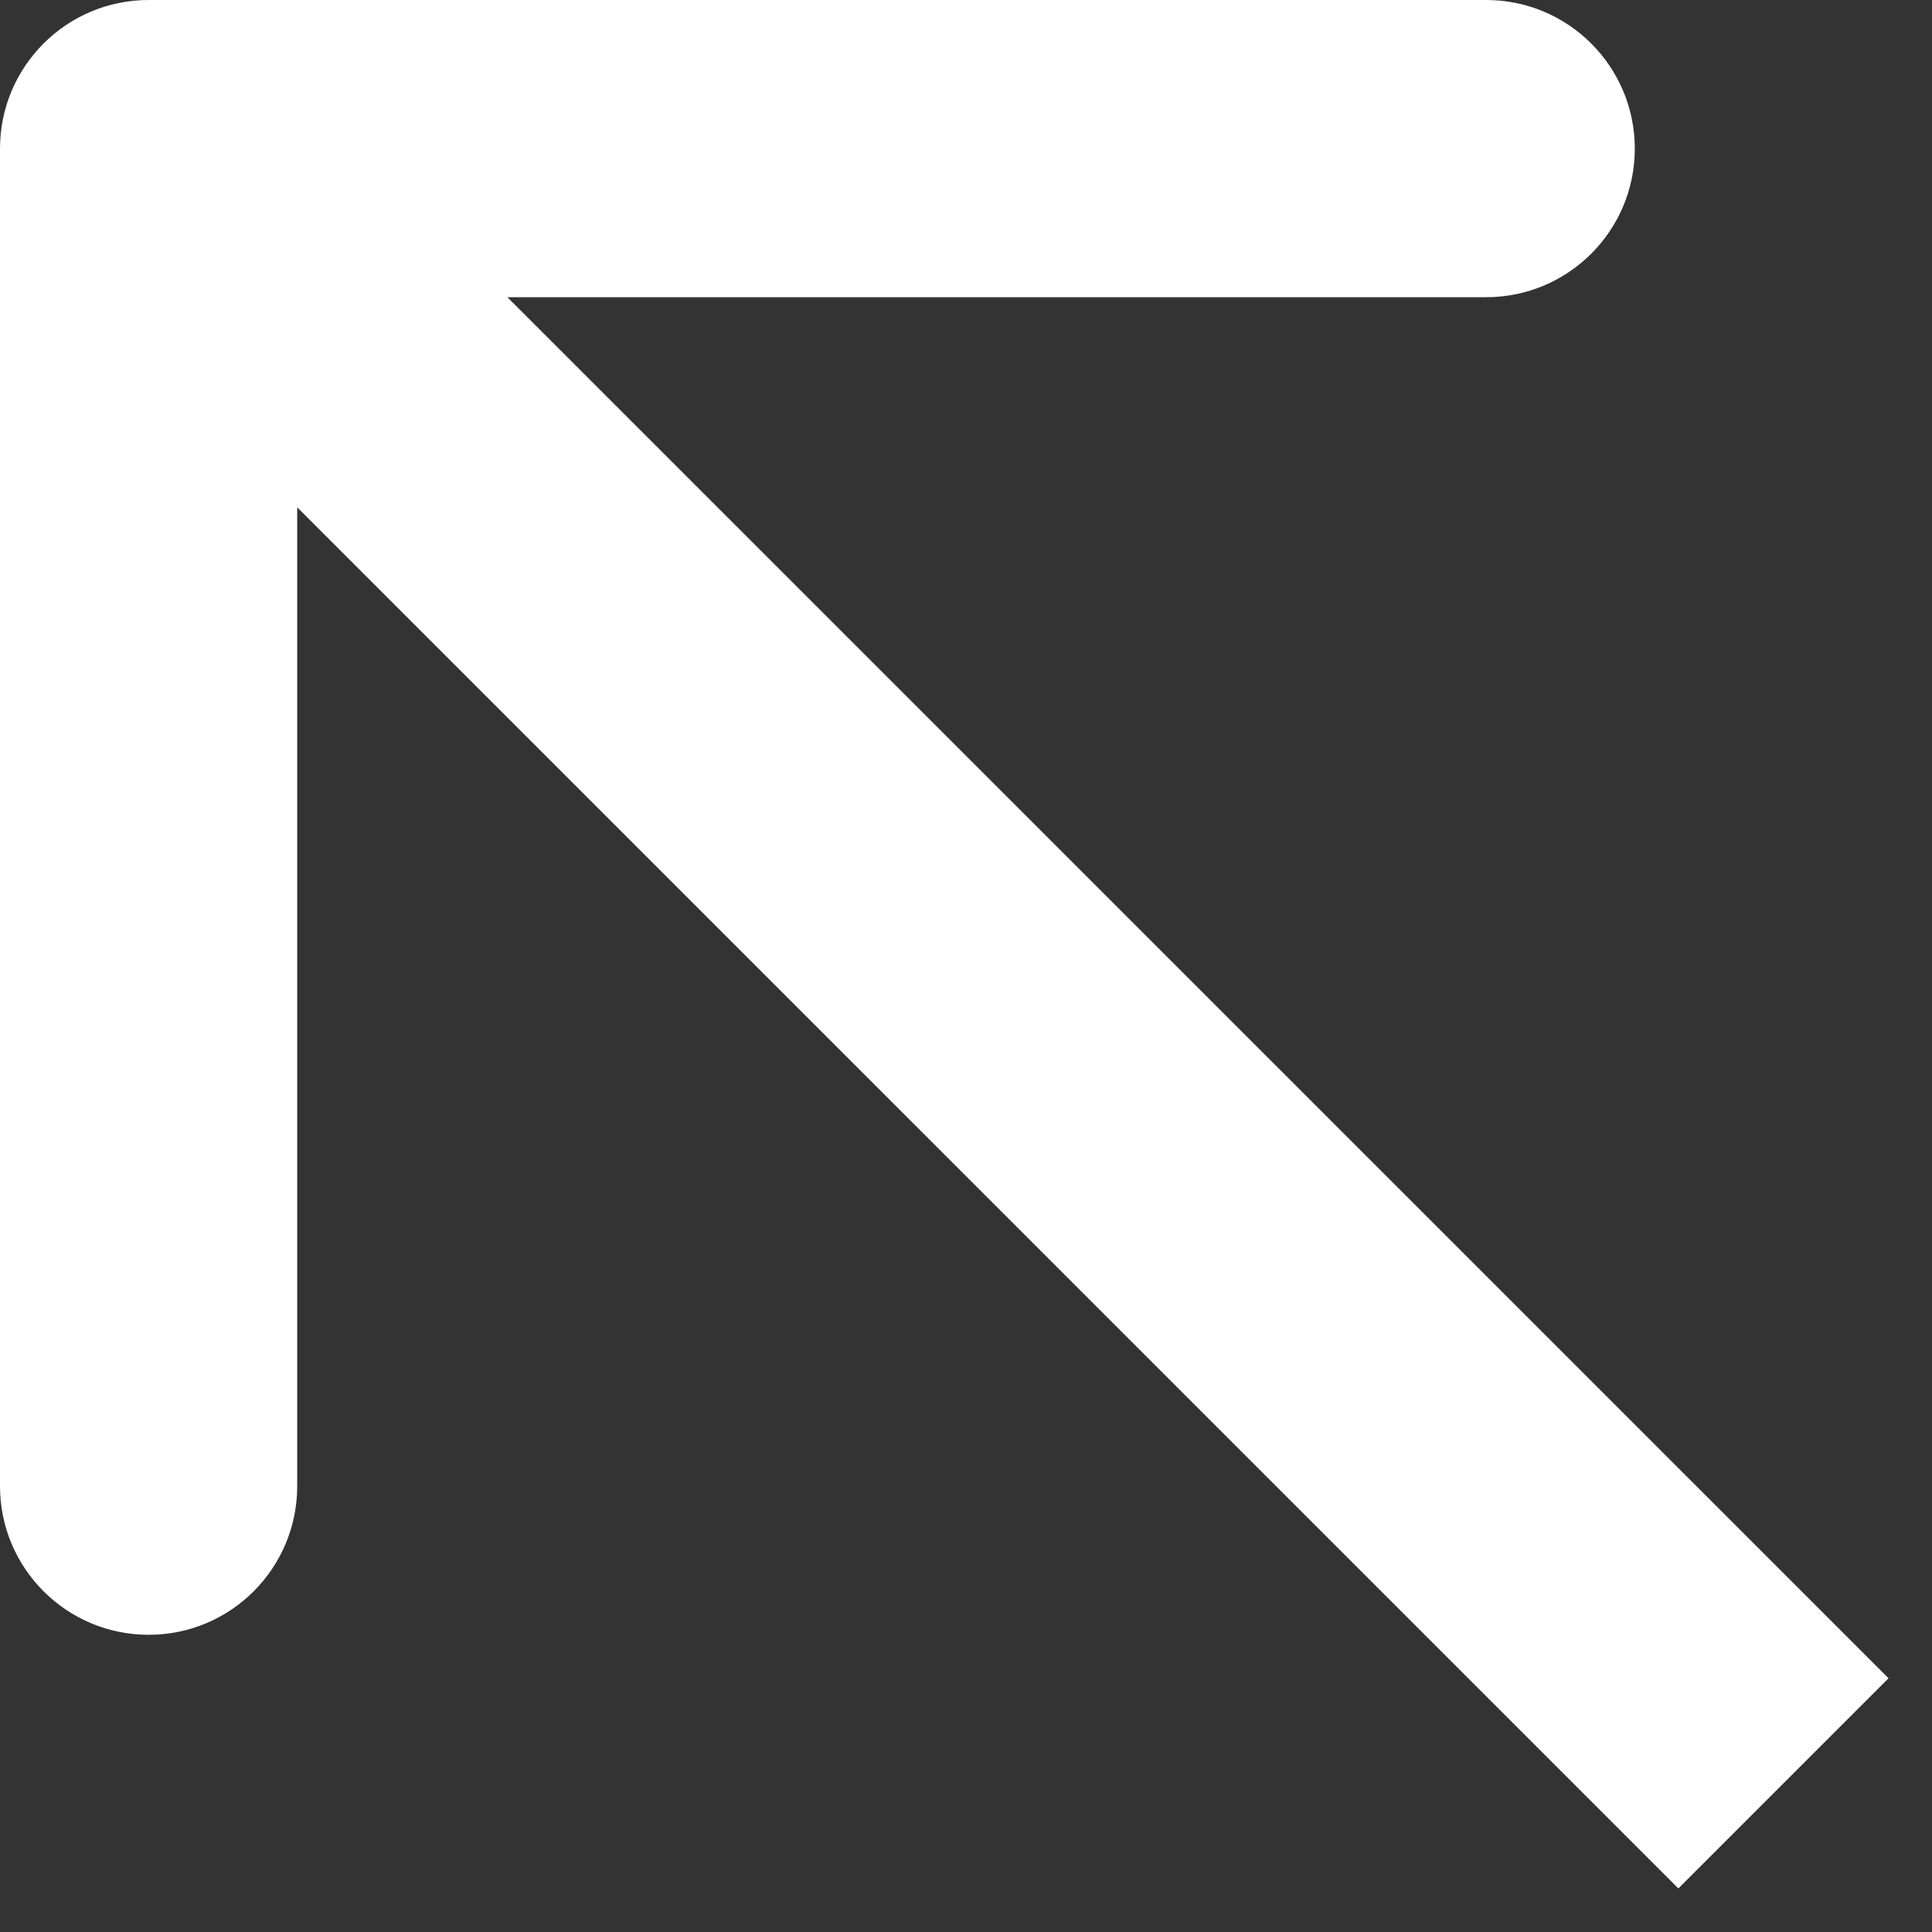 <?xml version="1.0" encoding="UTF-8"?> <svg xmlns="http://www.w3.org/2000/svg" width="18" height="18" viewBox="0 0 18 18" fill="none"><rect x="0" y="0" width="18" height="18" fill="#333333" stroke="none"/> <path d="M0 1.385C0 0.62 0.62 3.82373e-07 1.385 0L13.846 5.83572e-07C14.611 8.44843e-08 15.231 0.62 15.231 1.385C15.231 2.149 14.611 2.769 13.846 2.769H2.769V13.846C2.769 14.611 2.15 15.231 1.385 15.231C0.62 15.231 0 14.611 0 13.846V1.385ZM15.637 17.594L0.406 2.364L2.364 0.406L17.595 15.636L15.637 17.594Z" fill="white"></path> </svg> 